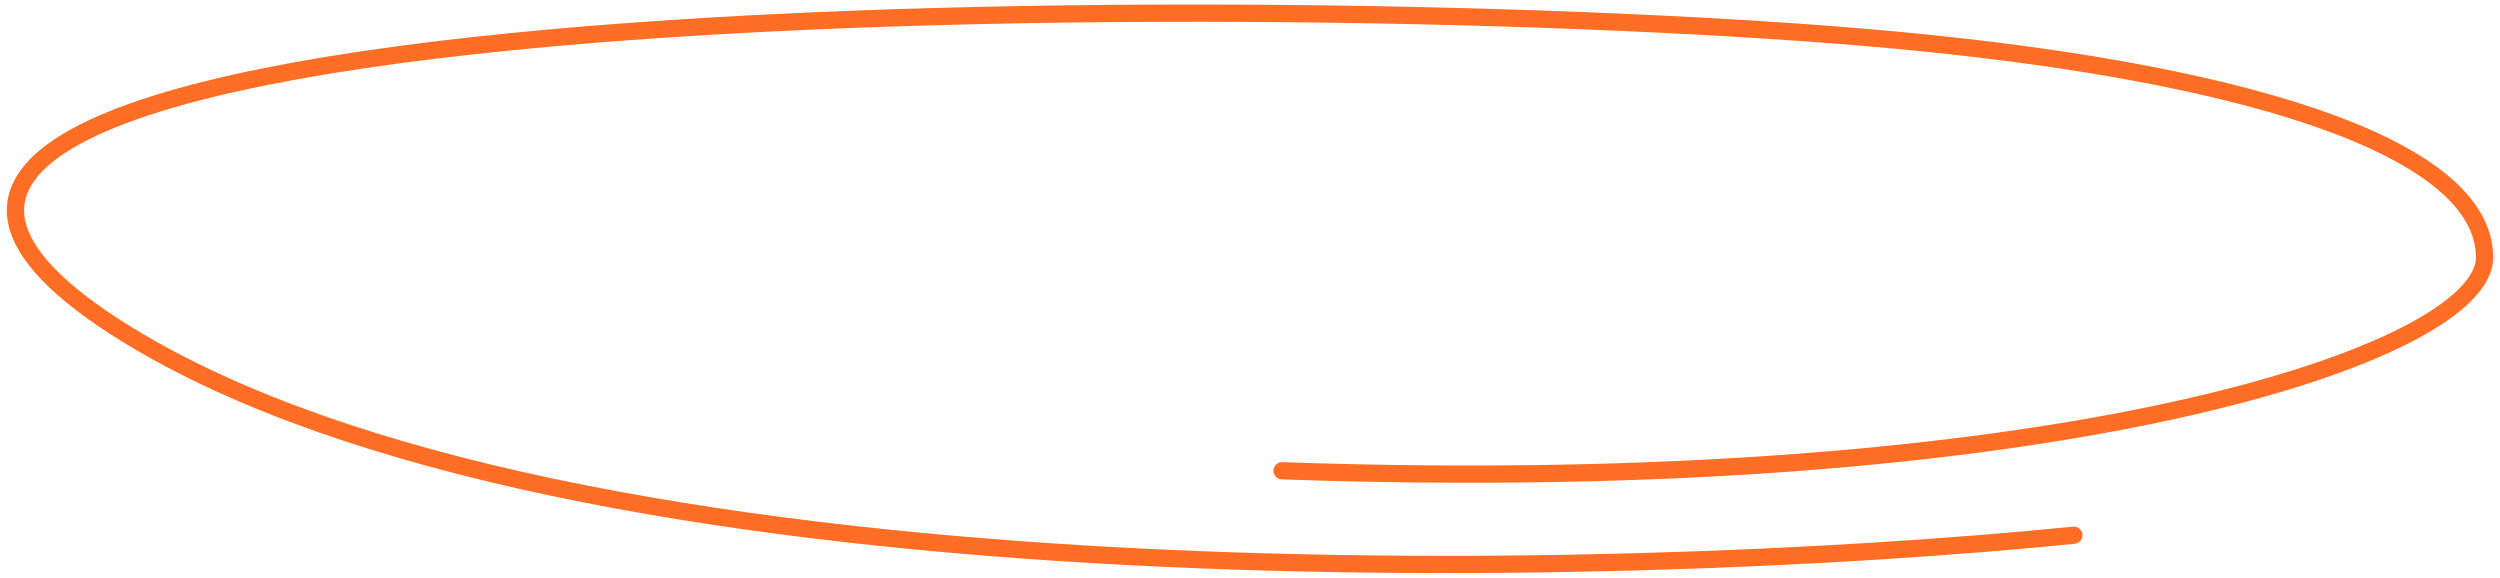 <?xml version="1.0" encoding="UTF-8"?> <svg xmlns="http://www.w3.org/2000/svg" width="290" height="67" viewBox="0 0 290 67" fill="none"> <path d="M240.56 62.087C186.651 67.495 66.006 70.401 14.693 38.768C-49.448 -0.774 142.704 -1.821 215.851 4.295C259.618 7.955 288.207 16.909 288.207 29.863C288.207 41.016 238.563 57.778 148.715 54.609" stroke="#FF6E24" stroke-width="2" stroke-linecap="round"></path> </svg> 